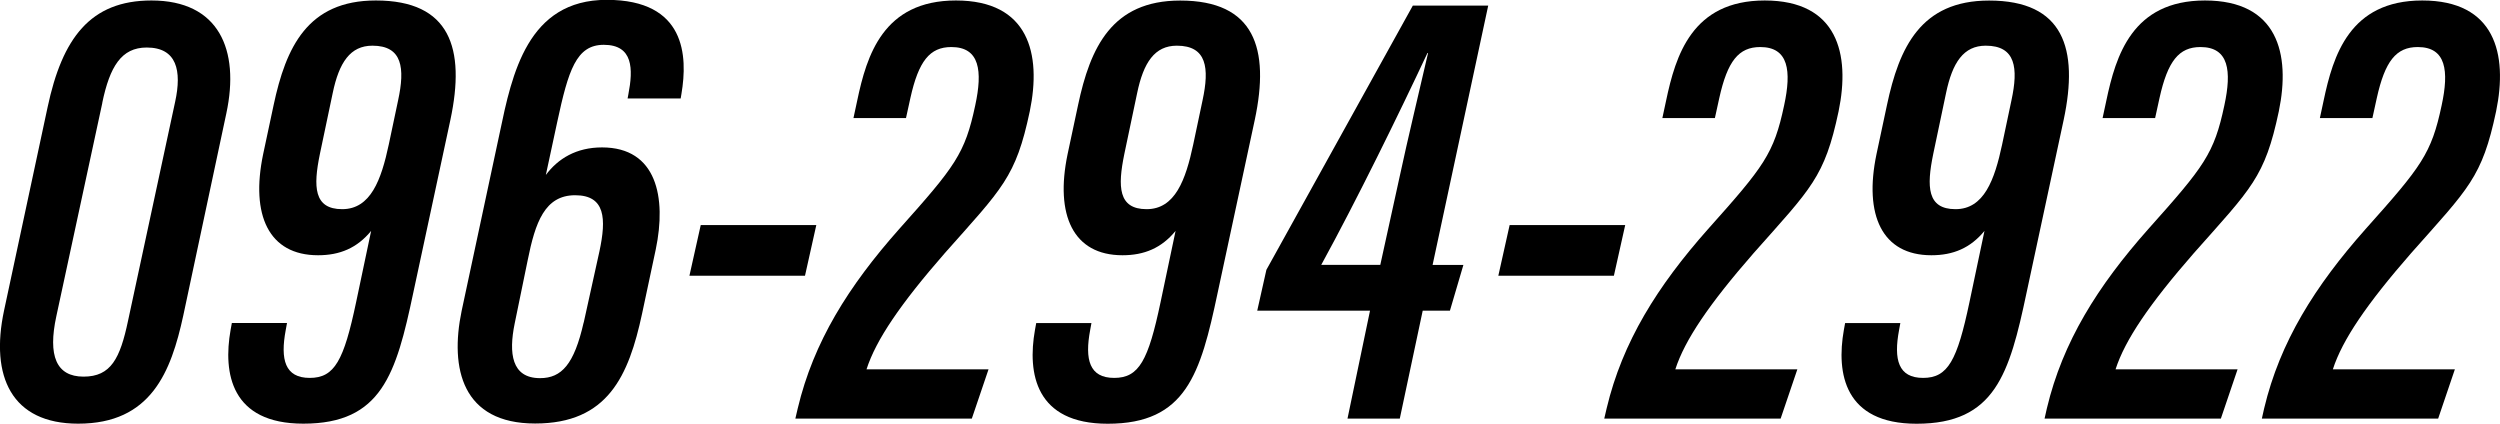 <?xml version="1.0" encoding="UTF-8"?>
<svg id="_レイヤー_2" data-name="レイヤー 2" xmlns="http://www.w3.org/2000/svg" viewBox="0 0 314.1 53.23">
  <g id="_レイヤー_1-2" data-name="レイヤー 1">
    <g>
      <path d="M28.44,14.23l-5.41,25.4c-1.54,7.1-4.05,13.6-13.21,13.6-8.36,0-11.08-5.92-9.31-14.22L5.98,13.47C7.82,4.81,11.34.06,19.03.06,27.5.06,30.15,6.24,28.44,14.23ZM12.86,12.91l-5.78,26.81c-1.08,4.98-.02,7.6,3.42,7.6s4.59-2.28,5.59-7.03l5.92-27.52c.84-3.88.22-6.8-3.58-6.8-3.18,0-4.63,2.39-5.58,6.94Z"/>
      <path d="M36.06,40.58l-.16.88c-.7,3.73-.1,6.02,3.02,6.02s4.28-2.19,5.82-9.5l1.89-8.97c-1.77,2.16-3.94,3.06-6.67,3.06-6.21,0-8.49-5.06-6.9-12.69l1.32-6.19C35.92,5.96,38.63.06,47.22.06c9.35,0,11.28,6.01,9.37,14.99l-4.67,21.75c-2.15,10.18-3.97,16.43-13.81,16.43-9.08,0-10.1-6.34-9.14-11.77l.16-.88h6.94ZM41.8,11.7l-1.61,7.65c-.84,4.09-.78,6.93,2.8,6.93s4.91-3.67,5.86-8.14l1.17-5.54c.87-4.04.55-6.86-3.23-6.86-2.78,0-4.19,2.1-4.99,5.96Z"/>
      <path d="M78.85,12.38l.1-.54c.61-3.15.62-6.21-3.09-6.21-3.47,0-4.45,3.21-5.84,9.65l-1.44,6.7c1.53-2.05,3.82-3.46,7.06-3.46,6.89,0,8.11,6.3,6.75,12.81l-1.72,8.08c-1.68,7.81-4.3,13.8-13.44,13.8s-10.74-6.89-9.23-14.15l4.8-22.44c1.53-7.32,3.48-16.64,13.43-16.64s10.18,7.09,9.39,11.79l-.1.6h-6.66ZM73.34,40.52l1.98-8.97c.86-4.05.76-7.02-3.06-7.02s-5.01,3.42-5.96,8.16l-1.64,7.98c-.75,3.69-.41,6.84,3.19,6.84,2.72,0,4.29-1.75,5.48-6.99Z"/>
      <path d="M102.56,28.28l-1.42,6.36h-14.52l1.42-6.36h14.52Z"/>
      <path d="M99.93,52.59l.3-1.29c1.99-8.35,6.37-15.34,12.74-22.52,7.04-7.88,8.27-9.46,9.56-15.55.93-4.3.58-7.32-3-7.32-2.72,0-4.12,1.77-5.15,6.41l-.55,2.51h-6.6l.47-2.19C108.89,6.98,110.96.06,120.1.06s10.78,6.68,9.28,13.93c-1.76,8.31-3.43,9.64-10.68,17.82-5.57,6.38-8.64,10.89-9.83,14.59h15.33l-2.1,6.19h-22.16Z"/>
      <path d="M137.13,40.58l-.16.88c-.7,3.73-.1,6.02,3.02,6.02s4.28-2.19,5.82-9.5l1.89-8.97c-1.77,2.16-3.94,3.06-6.67,3.06-6.21,0-8.49-5.06-6.9-12.69l1.32-6.19c1.53-7.22,4.24-13.12,12.83-13.12,9.35,0,11.28,6.01,9.37,14.99l-4.67,21.75c-2.15,10.18-3.97,16.43-13.81,16.43-9.08,0-10.1-6.34-9.14-11.77l.16-.88h6.94ZM142.87,11.7l-1.61,7.65c-.84,4.09-.78,6.93,2.8,6.93s4.91-3.67,5.86-8.14l1.17-5.54c.87-4.04.55-6.86-3.23-6.86-2.78,0-4.19,2.1-4.99,5.96Z"/>
      <path d="M169.3,52.59l2.83-13.56h-14.17l1.15-5.13L177.51.7h9.47l-6.99,32.59h3.87l-1.69,5.74h-3.42l-2.88,13.56h-6.58ZM175.82,22.34c1.09-5.08,2.47-10.74,3.6-15.67h-.08c-3.57,7.62-8.85,18.41-13.34,26.61h7.42l2.4-10.94Z"/>
      <path d="M204.19,28.28l-1.42,6.36h-14.52l1.42-6.36h14.52Z"/>
      <path d="M201.56,52.59l.3-1.29c1.99-8.35,6.37-15.34,12.74-22.52,7.04-7.88,8.27-9.46,9.56-15.55.93-4.3.58-7.32-3-7.32-2.72,0-4.12,1.77-5.15,6.41l-.55,2.51h-6.6l.47-2.19c1.19-5.65,3.26-12.58,12.39-12.58s10.78,6.68,9.28,13.93c-1.76,8.31-3.43,9.64-10.68,17.82-5.57,6.38-8.64,10.89-9.83,14.59h15.33l-2.1,6.19h-22.16Z"/>
      <path d="M238.76,40.58l-.16.88c-.7,3.73-.1,6.02,3.02,6.02s4.28-2.19,5.82-9.5l1.89-8.97c-1.77,2.16-3.94,3.06-6.67,3.06-6.21,0-8.49-5.06-6.9-12.69l1.32-6.19c1.53-7.22,4.24-13.12,12.83-13.12,9.35,0,11.28,6.01,9.37,14.99l-4.67,21.75c-2.15,10.18-3.97,16.43-13.81,16.43-9.08,0-10.1-6.34-9.14-11.77l.16-.88h6.94ZM244.5,11.7l-1.61,7.65c-.84,4.09-.78,6.93,2.8,6.93s4.91-3.67,5.86-8.14l1.17-5.54c.87-4.04.55-6.86-3.23-6.86-2.78,0-4.19,2.1-4.99,5.96Z"/>
      <path d="M256.88,52.59l.29-1.29c1.99-8.35,6.37-15.34,12.74-22.52,7.04-7.88,8.27-9.46,9.56-15.55.93-4.3.58-7.32-3-7.32-2.72,0-4.12,1.77-5.15,6.41l-.55,2.51h-6.6l.47-2.19c1.19-5.65,3.26-12.58,12.39-12.58s10.78,6.68,9.28,13.93c-1.76,8.31-3.43,9.64-10.68,17.82-5.57,6.38-8.64,10.89-9.83,14.59h15.33l-2.1,6.19h-22.16Z"/>
      <path d="M284.18,52.59l.29-1.29c1.99-8.35,6.37-15.34,12.74-22.52,7.04-7.88,8.27-9.46,9.56-15.55.93-4.3.58-7.32-3-7.32-2.72,0-4.12,1.77-5.15,6.41l-.55,2.51h-6.6l.47-2.19c1.19-5.65,3.26-12.58,12.39-12.58s10.78,6.68,9.28,13.93c-1.76,8.31-3.43,9.64-10.68,17.82-5.57,6.38-8.64,10.89-9.83,14.59h15.33l-2.1,6.19h-22.16Z"/>
    </g>
  </g>
</svg>